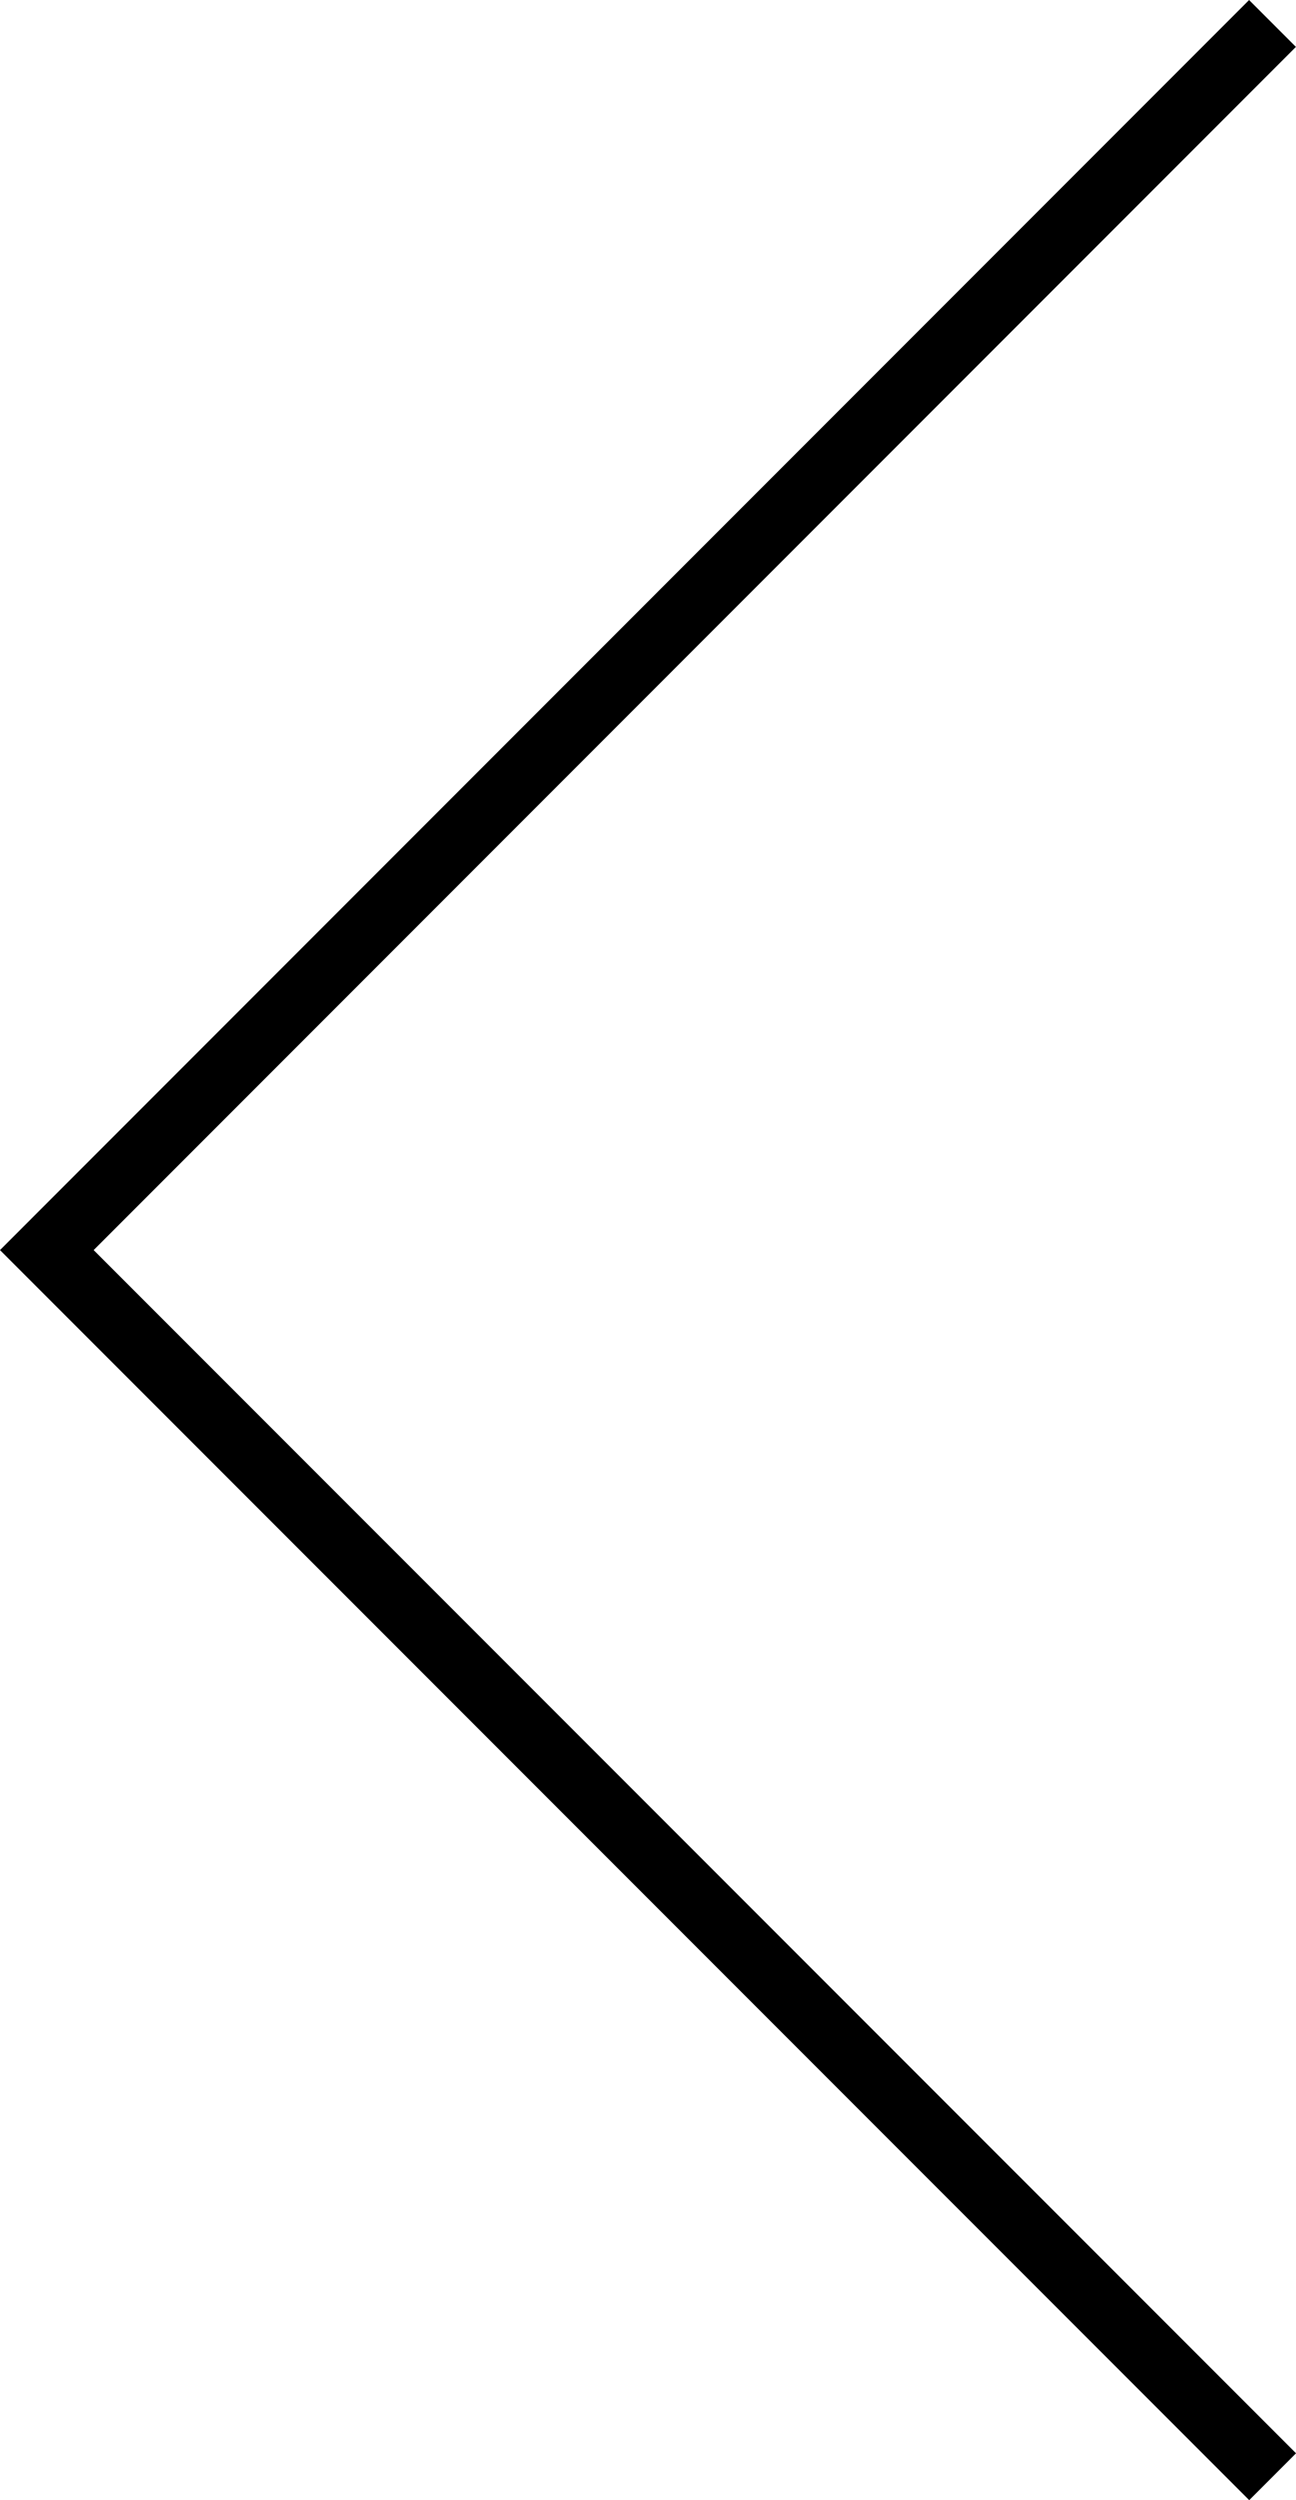 <?xml version="1.0" encoding="utf-8"?>
<!-- Generator: Adobe Illustrator 16.0.0, SVG Export Plug-In . SVG Version: 6.00 Build 0)  -->
<!DOCTYPE svg PUBLIC "-//W3C//DTD SVG 1.1//EN" "http://www.w3.org/Graphics/SVG/1.1/DTD/svg11.dtd">
<svg version="1.1" id="Layer_1" xmlns="http://www.w3.org/2000/svg" xmlns:xlink="http://www.w3.org/1999/xlink" x="0px" y="0px"
	 width="19.57px" height="37.726px" viewBox="8.901 -16.391 19.57 37.726" enable-background="new 8.901 -16.391 19.57 37.726"
	 xml:space="preserve">
<g>
	<polyline fill="none" stroke="#000000" stroke-miterlimit="10" points="28.116,-16.037 9.608,2.472 28.118,20.981 	"/>
</g>
</svg>
